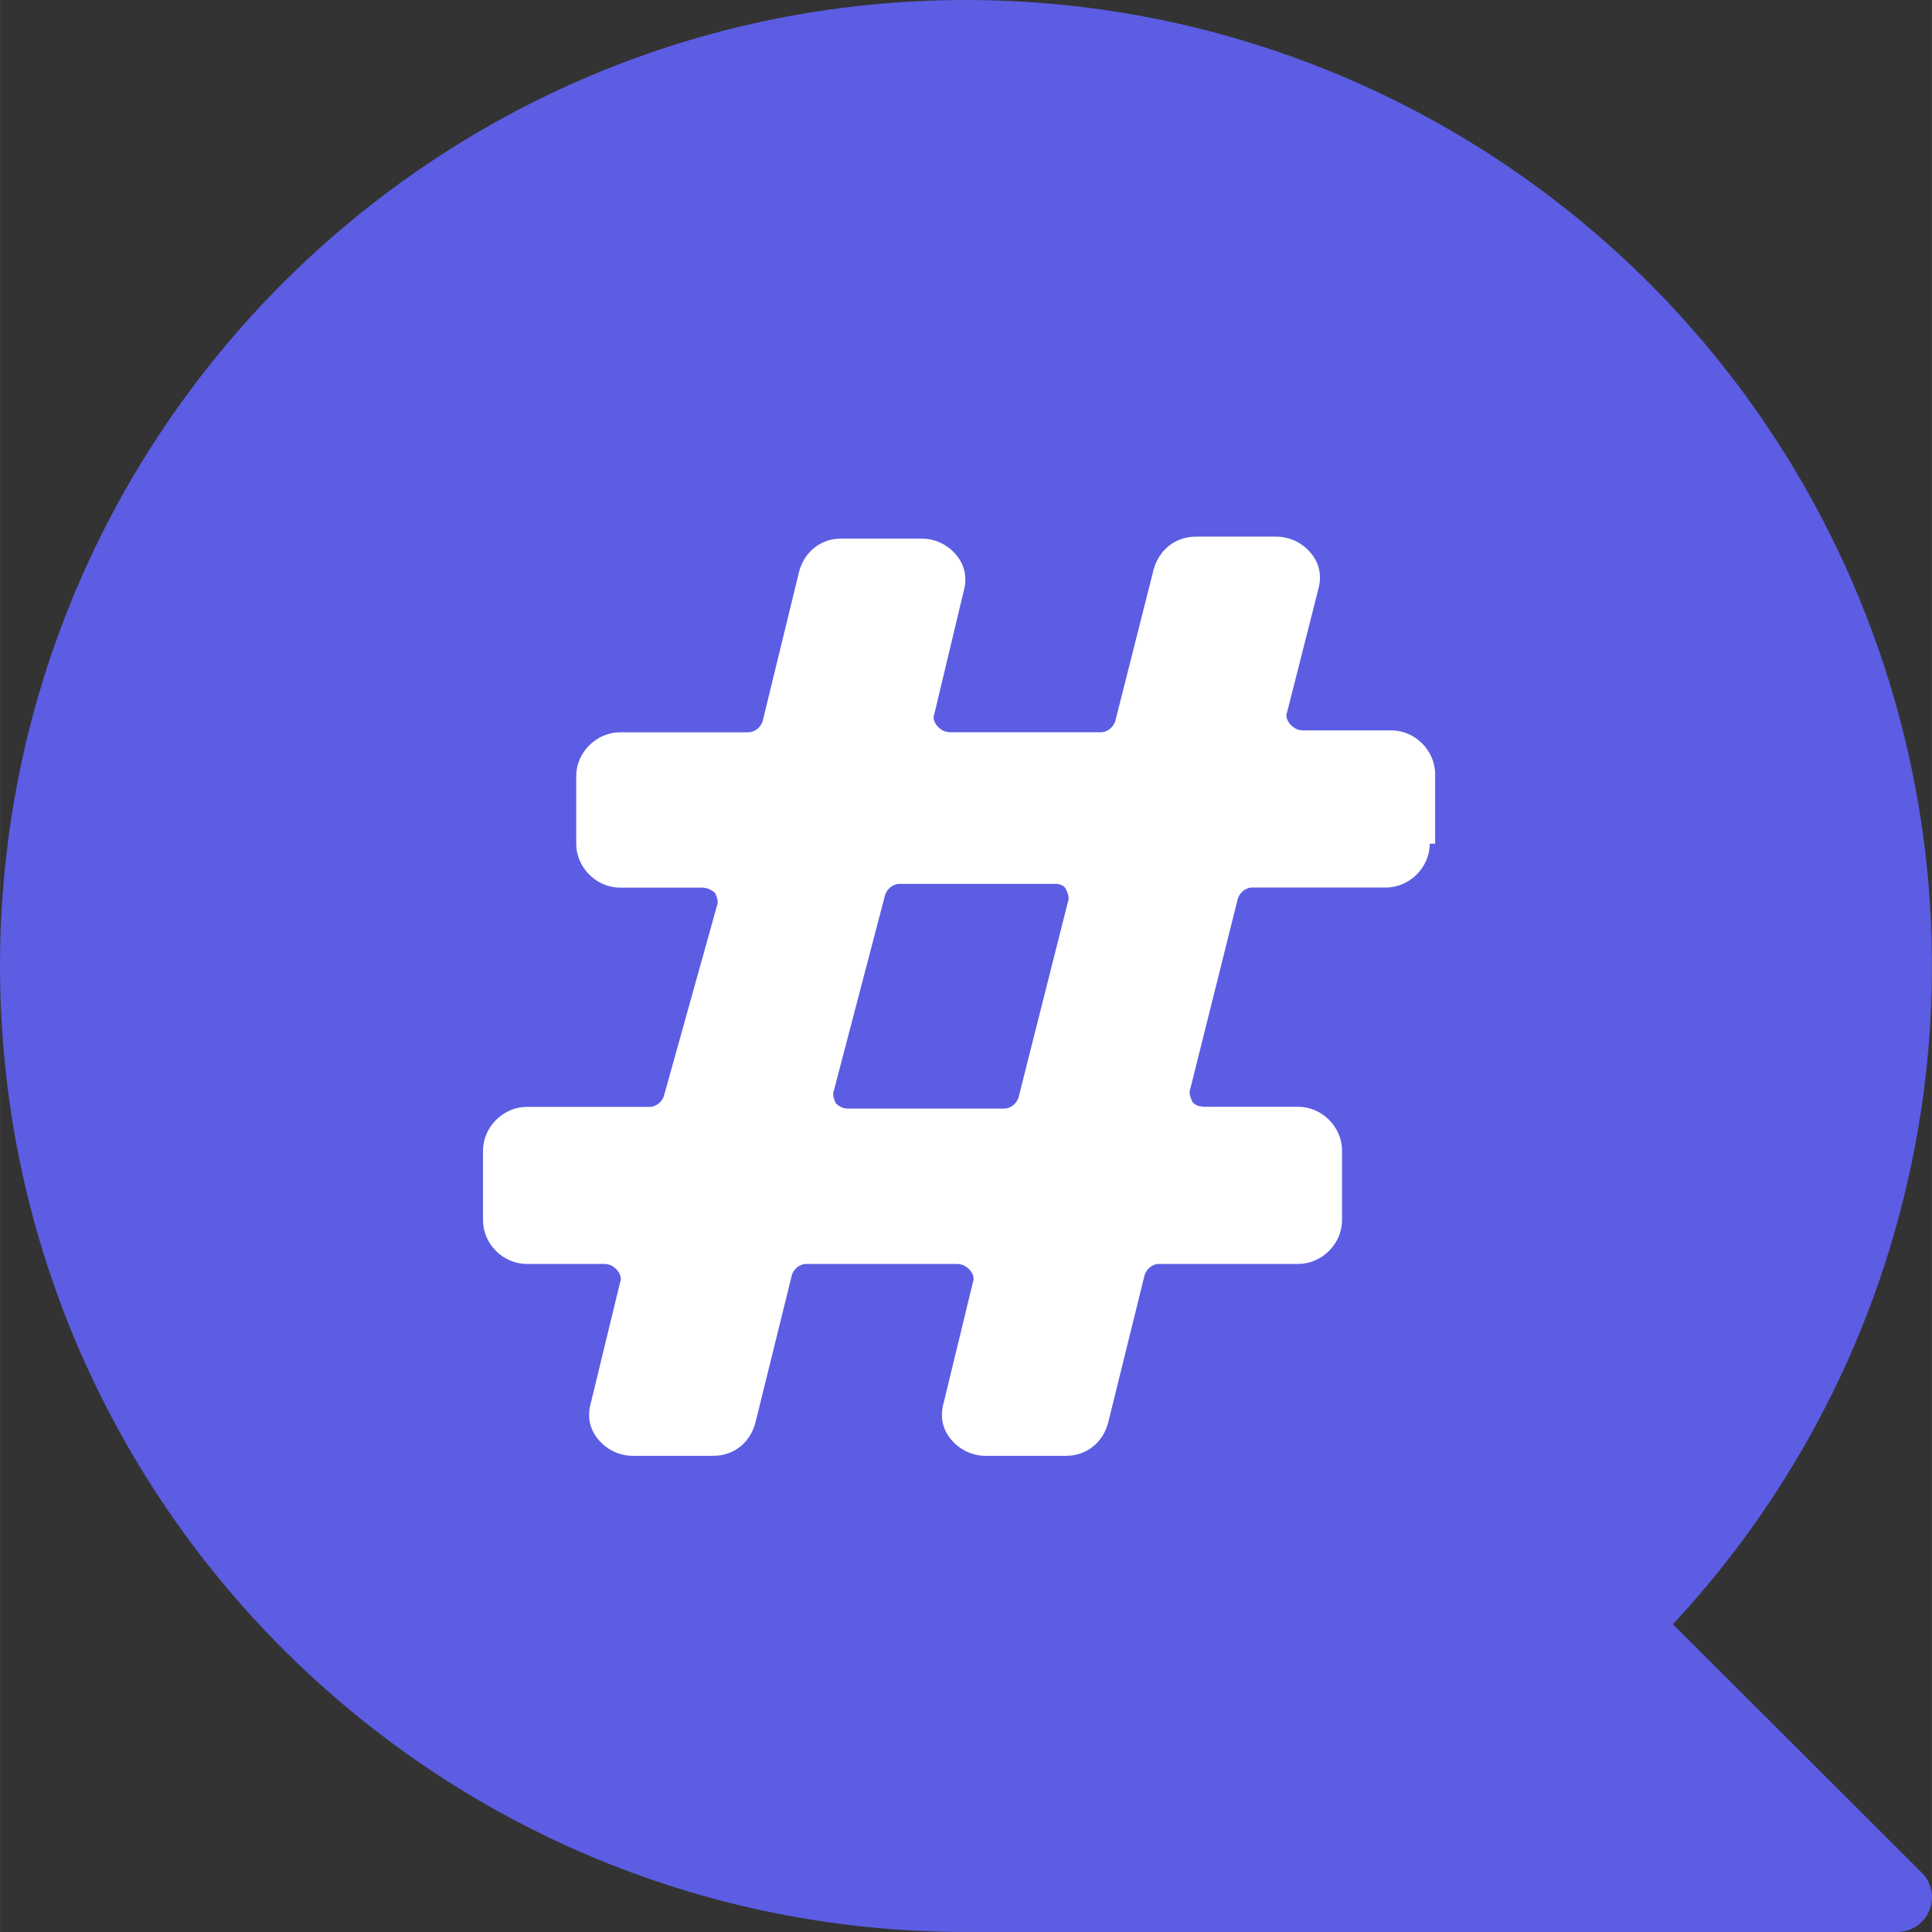 <svg height="16" viewBox="0 0 36 36.001" width="16" xmlns="http://www.w3.org/2000/svg">
  <rect x="0" y="0" width="36" height="36.001" fill="#333333" stroke="none"/>
  <g>
    <g>
      <path
        d="m 18.001,0 c 7.163,7.0763e-4 13.645,4.249 16.503,10.817 2.859,6.568 1.551,14.207 -3.331,19.449 l 4.642,4.635 c 0.182,0.185 0.236,0.461 0.135,0.701 -0.099,0.24 -0.332,0.397 -0.591,0.399 H 18.001 C 8.059,36.001 0,27.942 0,18.001 0,8.059 8.059,0 18.001,0 Z"
        fill="#5c5de3" fill-rule="evenodd"/>
    </g>
    <path
      d="m 26.641,15.721 c 0,0.443 -0.375,0.817 -0.817,0.817 h -2.486 c -0.136,0 -0.238,0.102 -0.272,0.204 l -0.885,3.542 c -0.034,0.068 0,0.17 0.034,0.238 0.034,0.068 0.136,0.102 0.238,0.102 h 1.737 c 0.443,0 0.817,0.375 0.817,0.817 v 1.294 c 0,0.443 -0.375,0.817 -0.817,0.817 H 21.601 c -0.136,0 -0.238,0.102 -0.272,0.204 l -0.681,2.759 c -0.102,0.375 -0.409,0.613 -0.783,0.613 h -1.498 c -0.238,0 -0.477,-0.102 -0.647,-0.307 -0.17,-0.204 -0.204,-0.443 -0.136,-0.681 l 0.545,-2.248 c 0.034,-0.068 0,-0.17 -0.068,-0.238 -0.068,-0.068 -0.136,-0.102 -0.238,-0.102 H 15.028 c -0.136,0 -0.238,0.102 -0.272,0.204 l -0.681,2.759 c -0.102,0.375 -0.409,0.613 -0.783,0.613 H 11.793 c -0.238,0 -0.477,-0.102 -0.647,-0.307 -0.17,-0.204 -0.204,-0.443 -0.136,-0.681 l 0.545,-2.248 c 0.034,-0.068 0,-0.17 -0.068,-0.238 -0.068,-0.068 -0.136,-0.102 -0.238,-0.102 H 9.817 C 9.375,23.554 9,23.18 9,22.737 V 21.443 c 0,-0.443 0.375,-0.817 0.817,-0.817 h 2.282 c 0.136,0 0.238,-0.102 0.272,-0.204 l 0.988,-3.542 c 0.034,-0.068 0,-0.17 -0.034,-0.238 -0.068,-0.068 -0.17,-0.102 -0.238,-0.102 h -1.533 c -0.443,0 -0.817,-0.375 -0.817,-0.817 v -1.26 c 0,-0.443 0.375,-0.817 0.817,-0.817 h 2.384 c 0.136,0 0.238,-0.102 0.272,-0.204 l 0.681,-2.793 c 0.102,-0.375 0.409,-0.613 0.783,-0.613 h 1.498 c 0.238,0 0.477,0.102 0.647,0.306 0.17,0.204 0.204,0.443 0.136,0.681 l -0.545,2.282 c -0.034,0.068 0,0.17 0.068,0.238 0.068,0.068 0.136,0.102 0.238,0.102 h 2.793 c 0.136,0 0.238,-0.102 0.272,-0.204 l 0.715,-2.827 C 21.601,10.238 21.907,10 22.282,10 h 1.498 c 0.238,0 0.477,0.102 0.647,0.307 0.17,0.204 0.204,0.443 0.136,0.681 l -0.579,2.282 c -0.034,0.068 0,0.17 0.068,0.238 0.068,0.068 0.136,0.102 0.238,0.102 h 1.635 c 0.443,0 0.817,0.375 0.817,0.817 v 1.294 z m -6.981,0.749 h -2.895 c -0.136,0 -0.238,0.102 -0.272,0.204 l -0.954,3.644 c -0.034,0.068 0,0.17 0.034,0.238 0.068,0.068 0.136,0.102 0.238,0.102 h 2.895 c 0.136,0 0.238,-0.102 0.272,-0.204 l 0.92,-3.644 c 0.034,-0.068 0,-0.17 -0.034,-0.238 q -0.051,-0.102 -0.204,-0.102 z"
      fill="#ffffff" fill-rule="evenodd"/>
  </g>
</svg>
